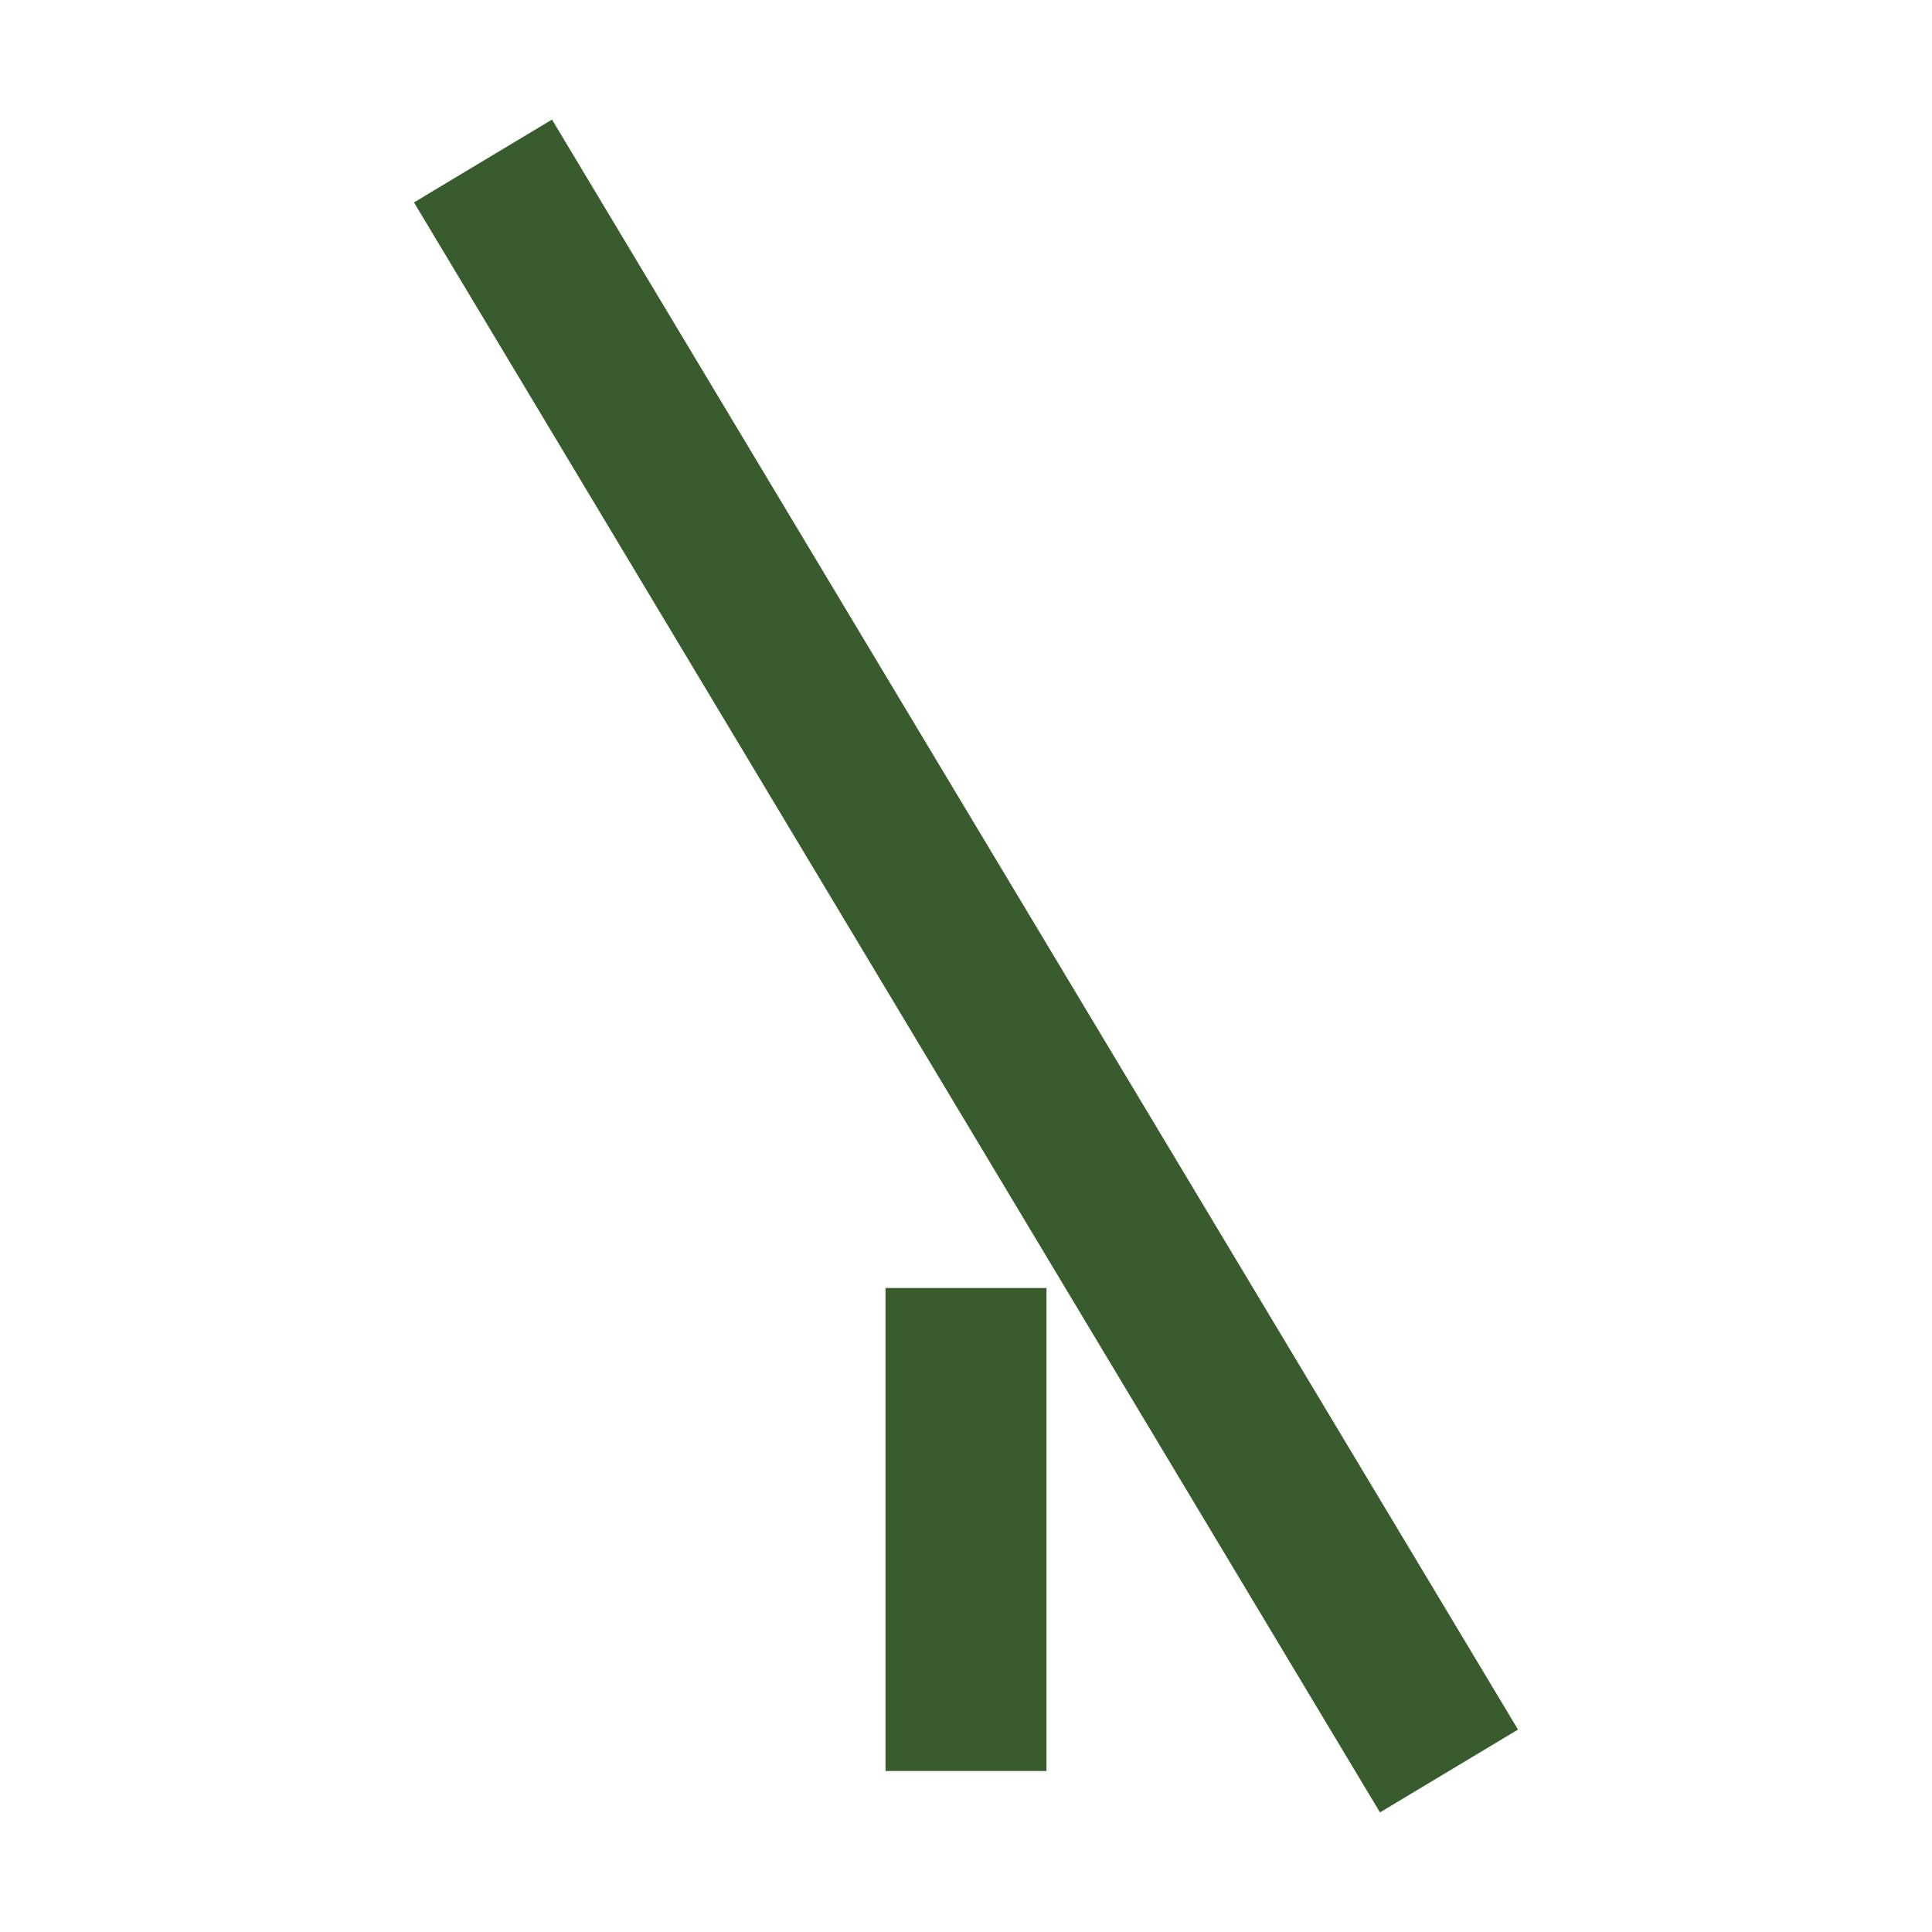 <?xml version="1.0" encoding="UTF-8"?>
<svg xmlns="http://www.w3.org/2000/svg" width="24" height="24" viewBox="0 0 24 24"><rect width="24" height="24" fill="none"/><path d="M6 2l12 20m-6 0v-6" stroke="#385C2D" stroke-width="2"/></svg>